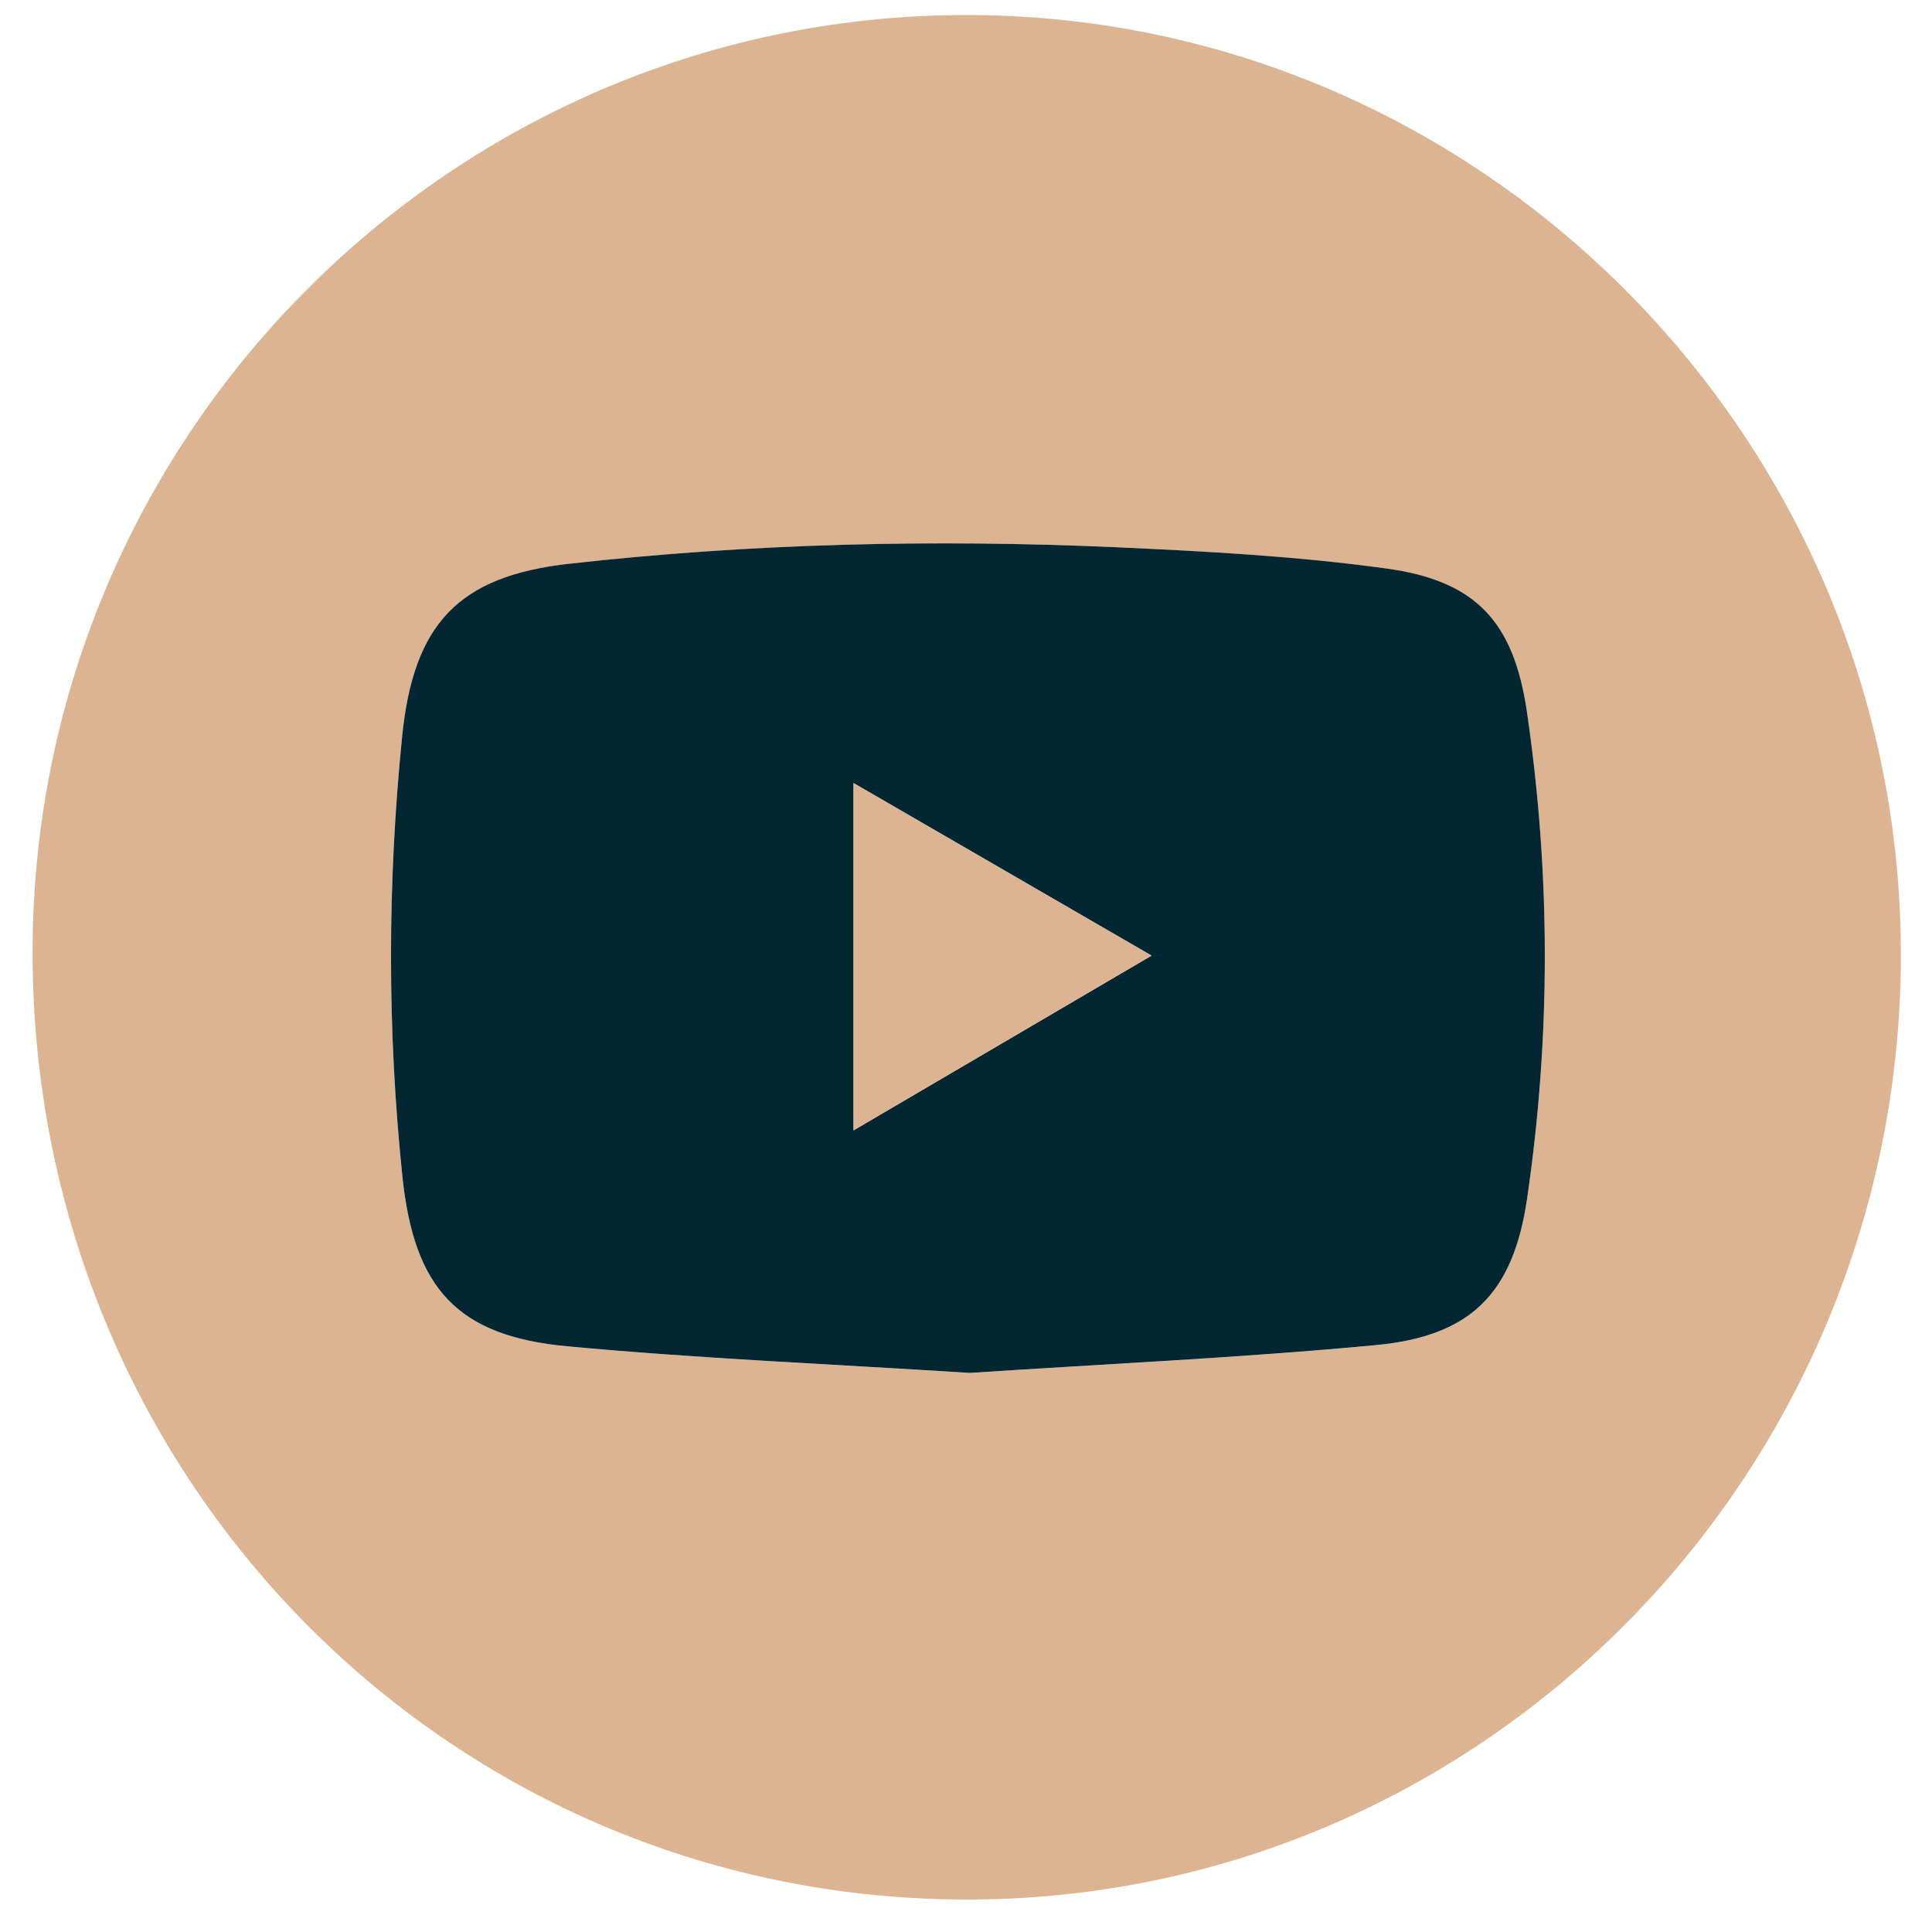 <svg width="46" height="46" viewBox="0 0 46 46" fill="none" xmlns="http://www.w3.org/2000/svg">
<path d="M45.26 22.818C45.205 35.237 35.184 45.288 22.916 45.227C10.57 45.166 0.719 35.086 0.776 22.574C0.832 10.27 10.861 0.298 23.12 0.358C35.348 0.418 45.312 10.528 45.258 22.817L45.26 22.818ZM23.096 32.689C26.27 32.48 29.519 32.334 32.754 32.029C35.028 31.814 36.031 30.794 36.361 28.53C36.925 24.676 36.92 20.808 36.356 16.954C36.041 14.798 35.141 13.83 33.005 13.536C30.878 13.245 28.723 13.126 26.576 13.031C22.221 12.838 17.867 12.94 13.534 13.427C10.909 13.722 9.844 14.863 9.575 17.534C9.223 21.03 9.217 24.528 9.582 28.024C9.86 30.674 10.884 31.811 13.499 32.056C16.661 32.35 19.837 32.482 23.095 32.691L23.096 32.689Z" fill="#DCB491"/>
<path d="M23.095 32.689C19.837 32.48 16.661 32.349 13.499 32.054C10.884 31.811 9.86 30.674 9.582 28.022C9.217 24.527 9.223 21.026 9.575 17.532C9.844 14.861 10.909 13.721 13.534 13.425C17.867 12.938 22.22 12.836 26.576 13.03C28.723 13.126 30.878 13.243 33.005 13.535C35.141 13.828 36.041 14.798 36.356 16.952C36.92 20.806 36.925 24.675 36.361 28.529C36.031 30.793 35.028 31.813 32.754 32.027C29.52 32.332 26.27 32.477 23.096 32.688L23.095 32.689ZM27.417 22.753C24.983 21.343 22.693 20.017 20.323 18.646V26.913C22.707 25.516 24.994 24.173 27.417 22.753Z" fill="#022733"/>
<path d="M27.417 22.752C24.996 24.172 22.707 25.515 20.323 26.912V18.645C22.693 20.017 24.983 21.342 27.417 22.752Z" fill="#DCB491"/>
</svg>
